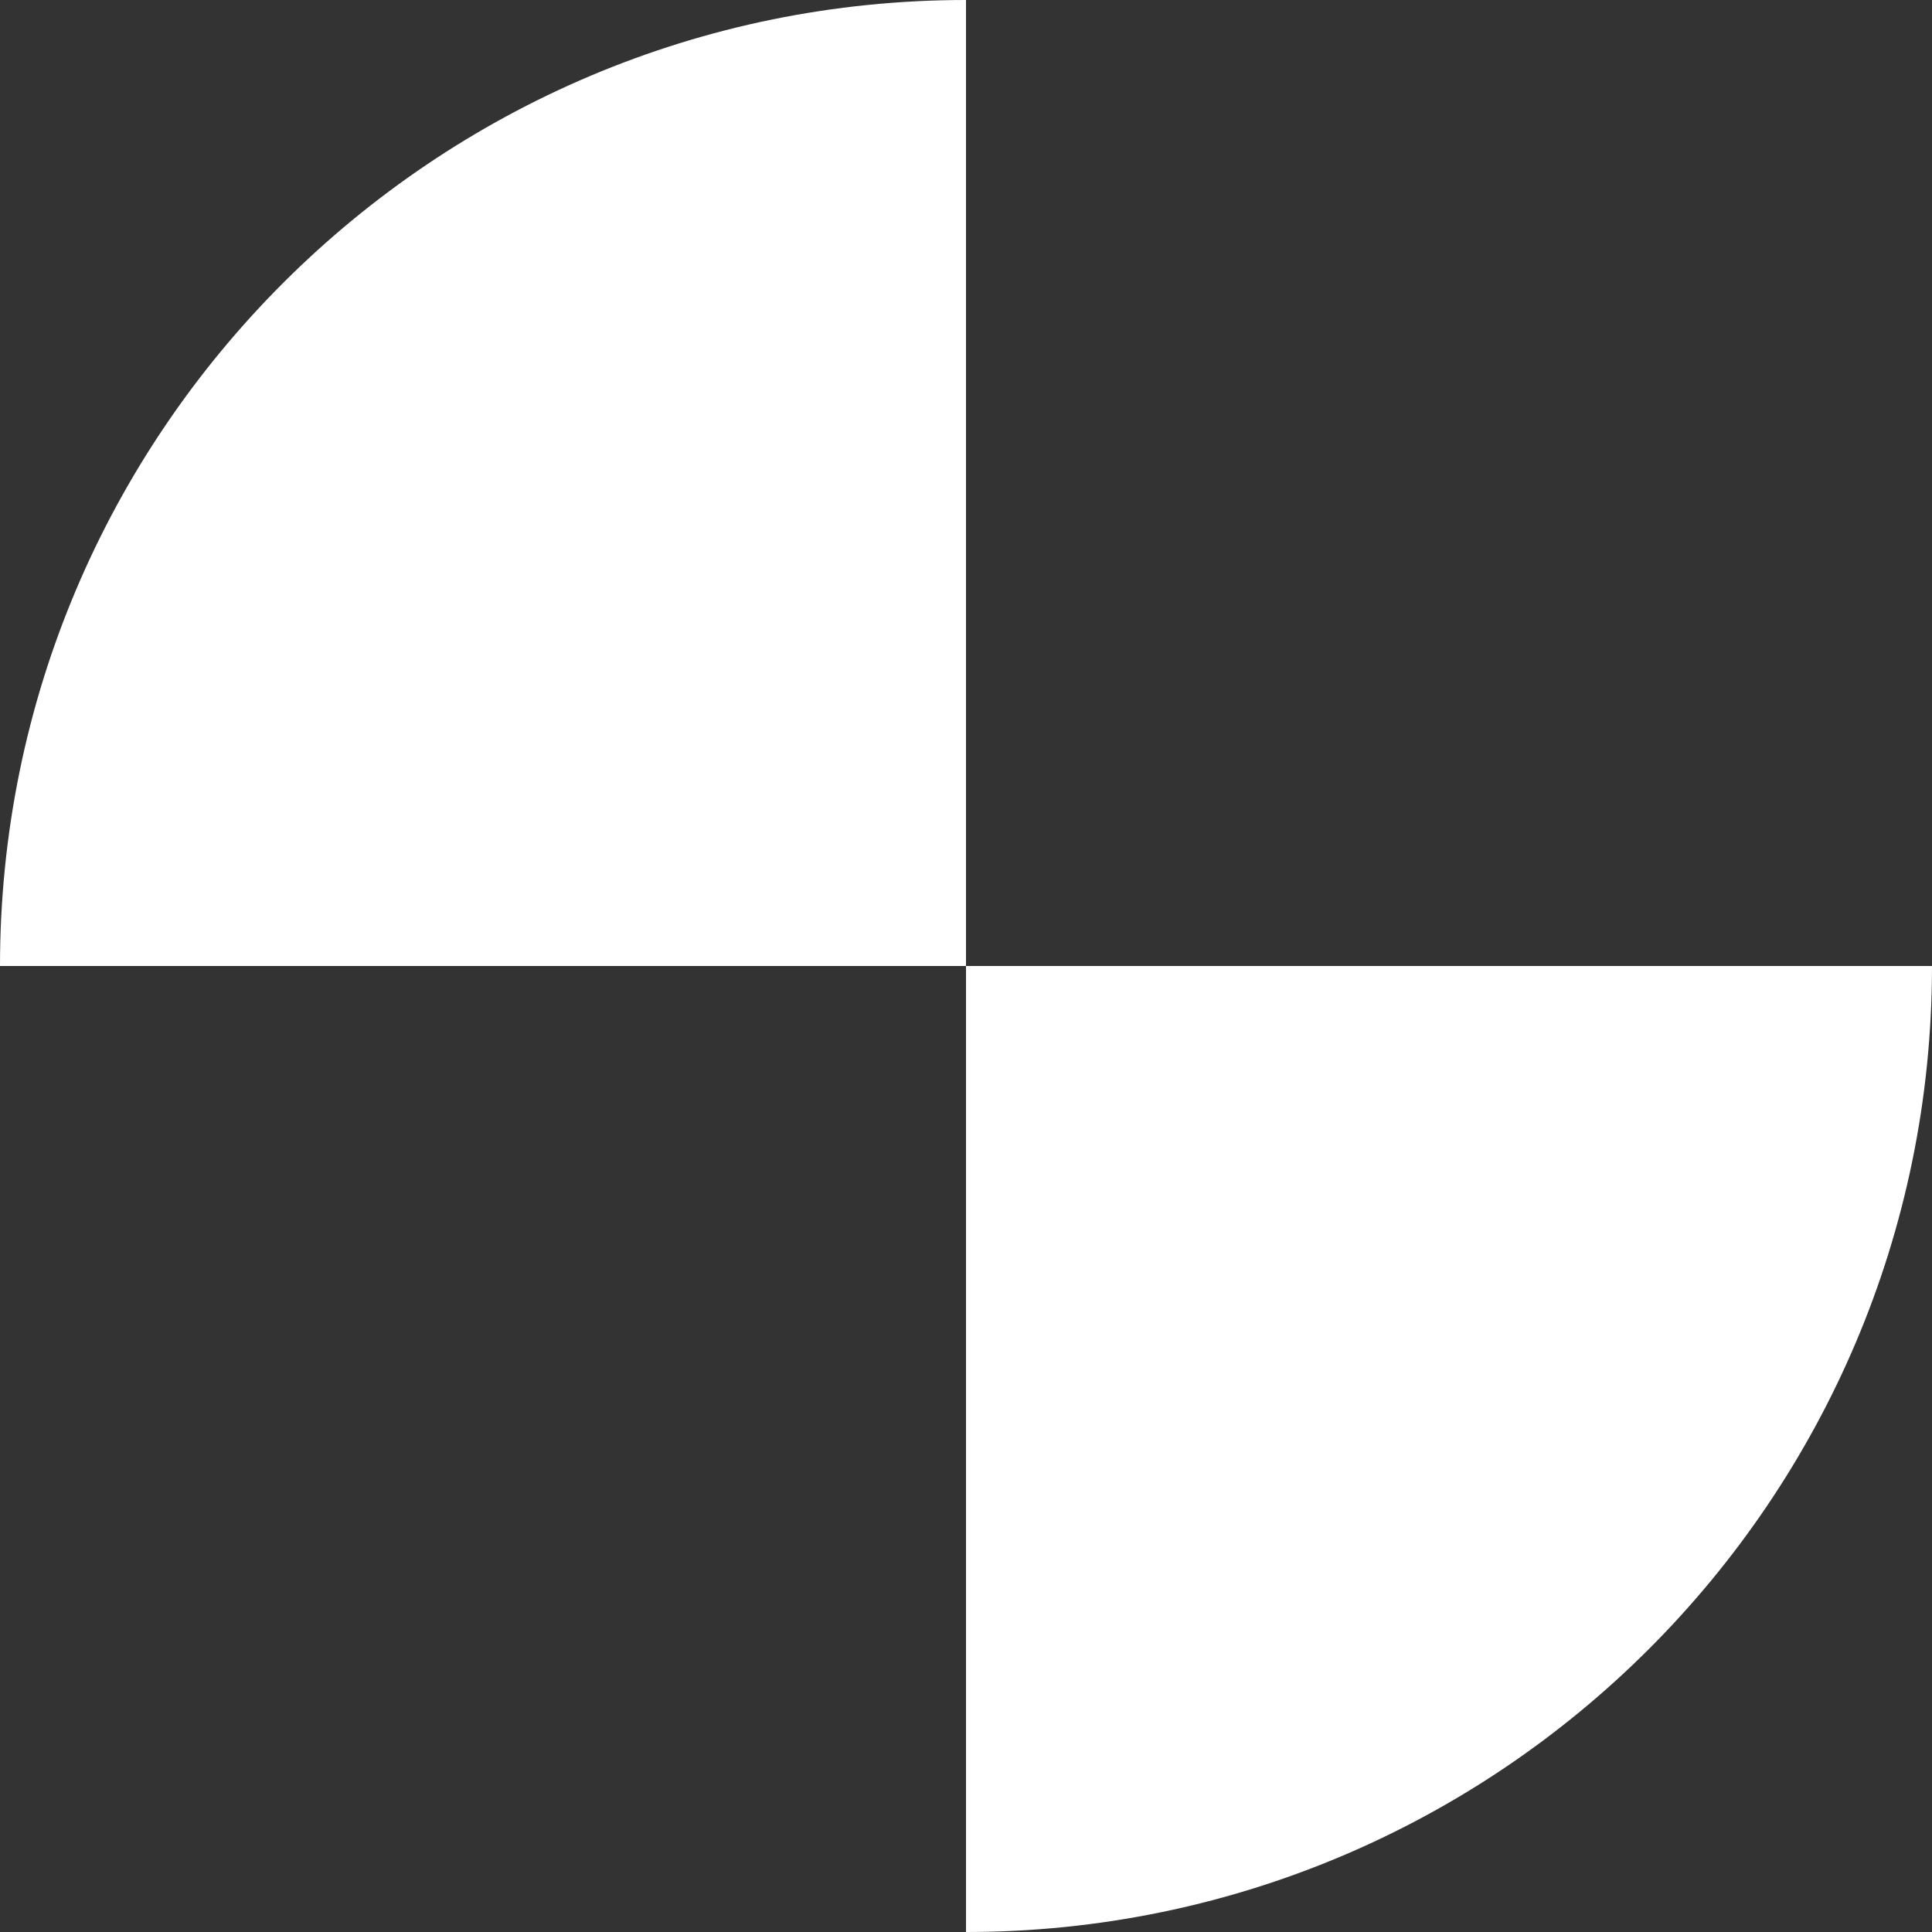 <svg width="40" height="40" viewBox="0 0 40 40" fill="none" xmlns="http://www.w3.org/2000/svg">
<rect x="0" y="0" width="40" height="40" fill="#333333" stroke="none"/>
<path d="M-8.74228e-07 20L20 20L20 2.94047e-06C8.977 3.42228e-06 -1.35755e-06 8.943 -8.74228e-07 20Z" fill="white"/>
<path d="M40 20L20 20L20 40C31.023 40 40 31.057 40 20Z" fill="white"/>
</svg>